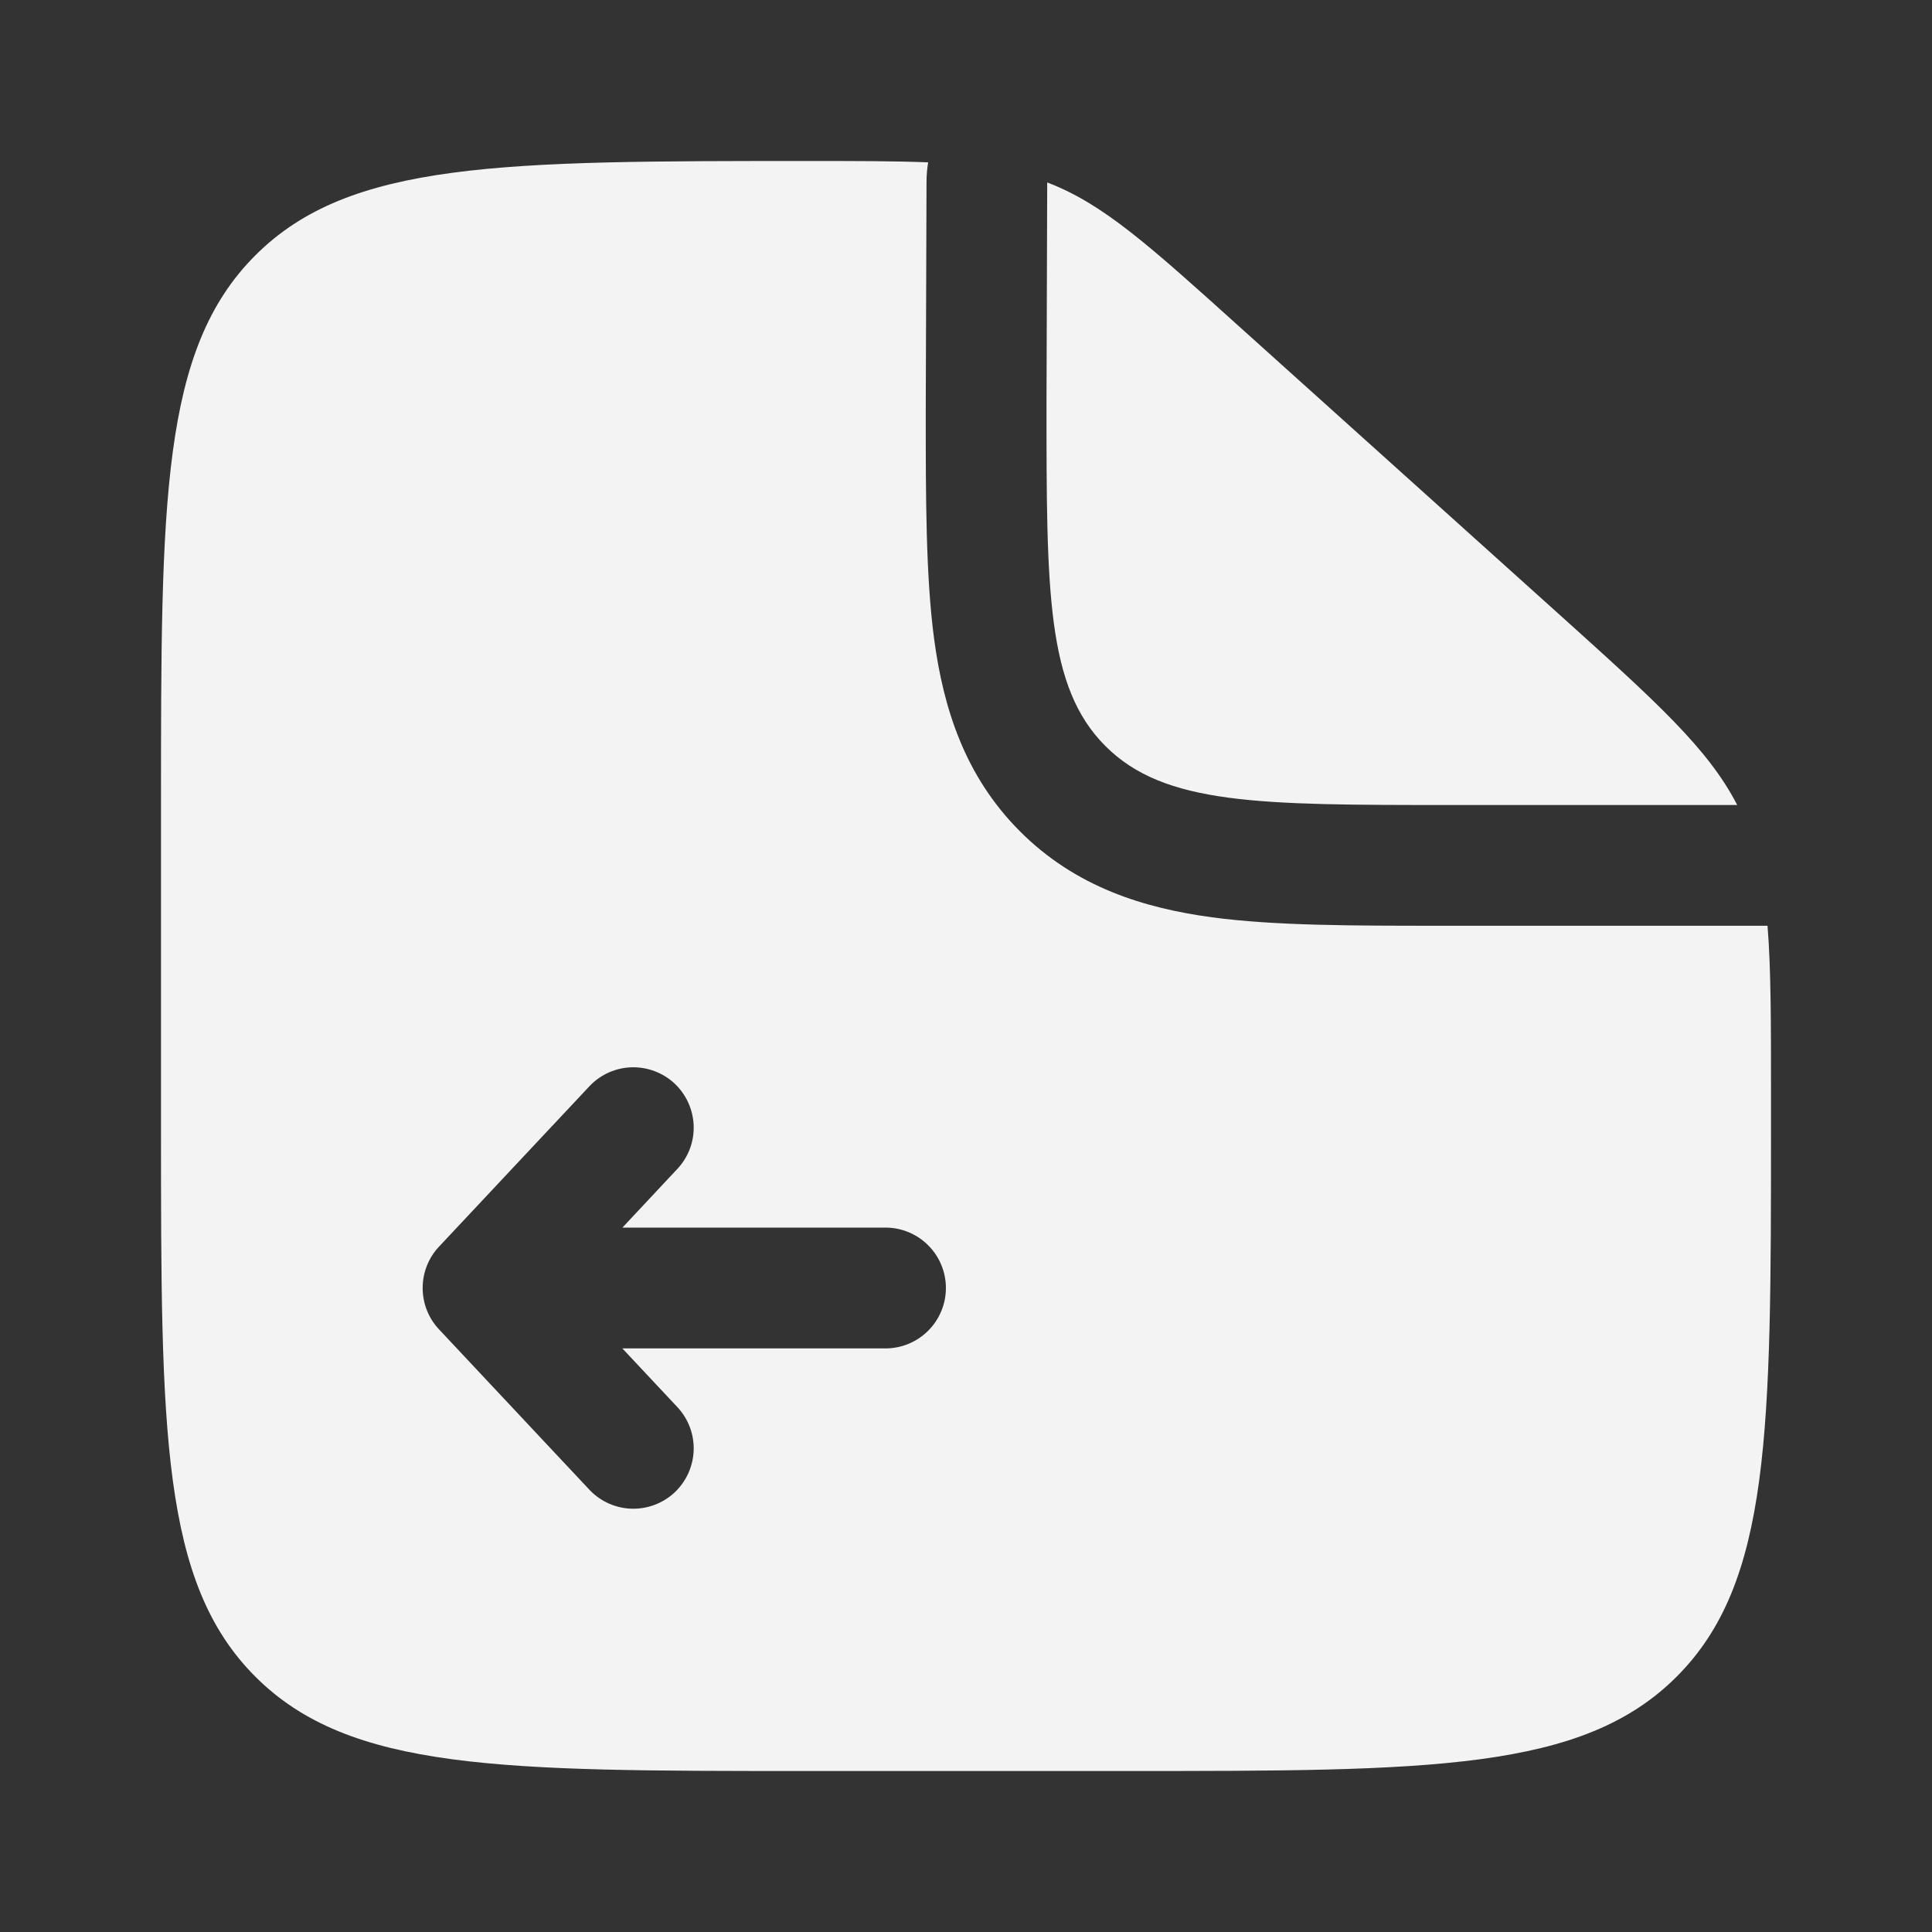 <svg width="30" height="30" viewBox="0 0 30 30" fill="none" xmlns="http://www.w3.org/2000/svg">
<rect x="0" y="0" width="30" height="30" fill="#333333" stroke="none"/>
<path d="M24.19 9.521L19.24 5.068C17.831 3.799 17.128 3.164 16.261 2.833L16.25 6.25C16.25 9.196 16.25 10.67 17.165 11.585C18.08 12.5 19.554 12.5 22.5 12.5H26.975C26.523 11.62 25.71 10.89 24.19 9.521Z" fill="#F4F3F4"/>
<path fill-rule="evenodd" clip-rule="evenodd" d="M12.5 27.5H17.5C22.214 27.5 24.571 27.5 26.035 26.035C27.5 24.571 27.5 22.214 27.5 17.5V16.954C27.5 15.863 27.5 15.043 27.446 14.375H22.381C21.01 14.375 19.797 14.375 18.821 14.244C17.762 14.101 16.704 13.775 15.84 12.911C14.975 12.046 14.649 10.988 14.506 9.929C14.375 8.953 14.375 7.741 14.375 6.369L14.387 2.826C14.387 2.723 14.396 2.621 14.412 2.521C13.901 2.5 13.295 2.5 12.537 2.5C7.799 2.5 5.429 2.5 3.965 3.965C2.5 5.429 2.5 7.786 2.5 12.5V17.5C2.5 22.214 2.5 24.571 3.965 26.035C5.429 27.5 7.786 27.5 12.5 27.5ZM6.816 20.641C6.653 20.468 6.563 20.238 6.563 20C6.563 19.762 6.653 19.532 6.816 19.359L9.16 16.859C9.331 16.682 9.565 16.579 9.811 16.573C10.057 16.567 10.296 16.658 10.476 16.826C10.655 16.995 10.761 17.227 10.771 17.473C10.781 17.719 10.693 17.959 10.527 18.141L9.665 19.062H13.75C13.999 19.062 14.237 19.161 14.413 19.337C14.589 19.513 14.688 19.751 14.688 20C14.688 20.249 14.589 20.487 14.413 20.663C14.237 20.839 13.999 20.938 13.75 20.938H9.664L10.527 21.859C10.693 22.041 10.781 22.281 10.771 22.527C10.761 22.773 10.655 23.005 10.476 23.174C10.296 23.342 10.057 23.433 9.811 23.427C9.565 23.421 9.331 23.318 9.16 23.141L6.816 20.641Z" fill="#F4F3F4"/>
</svg>
